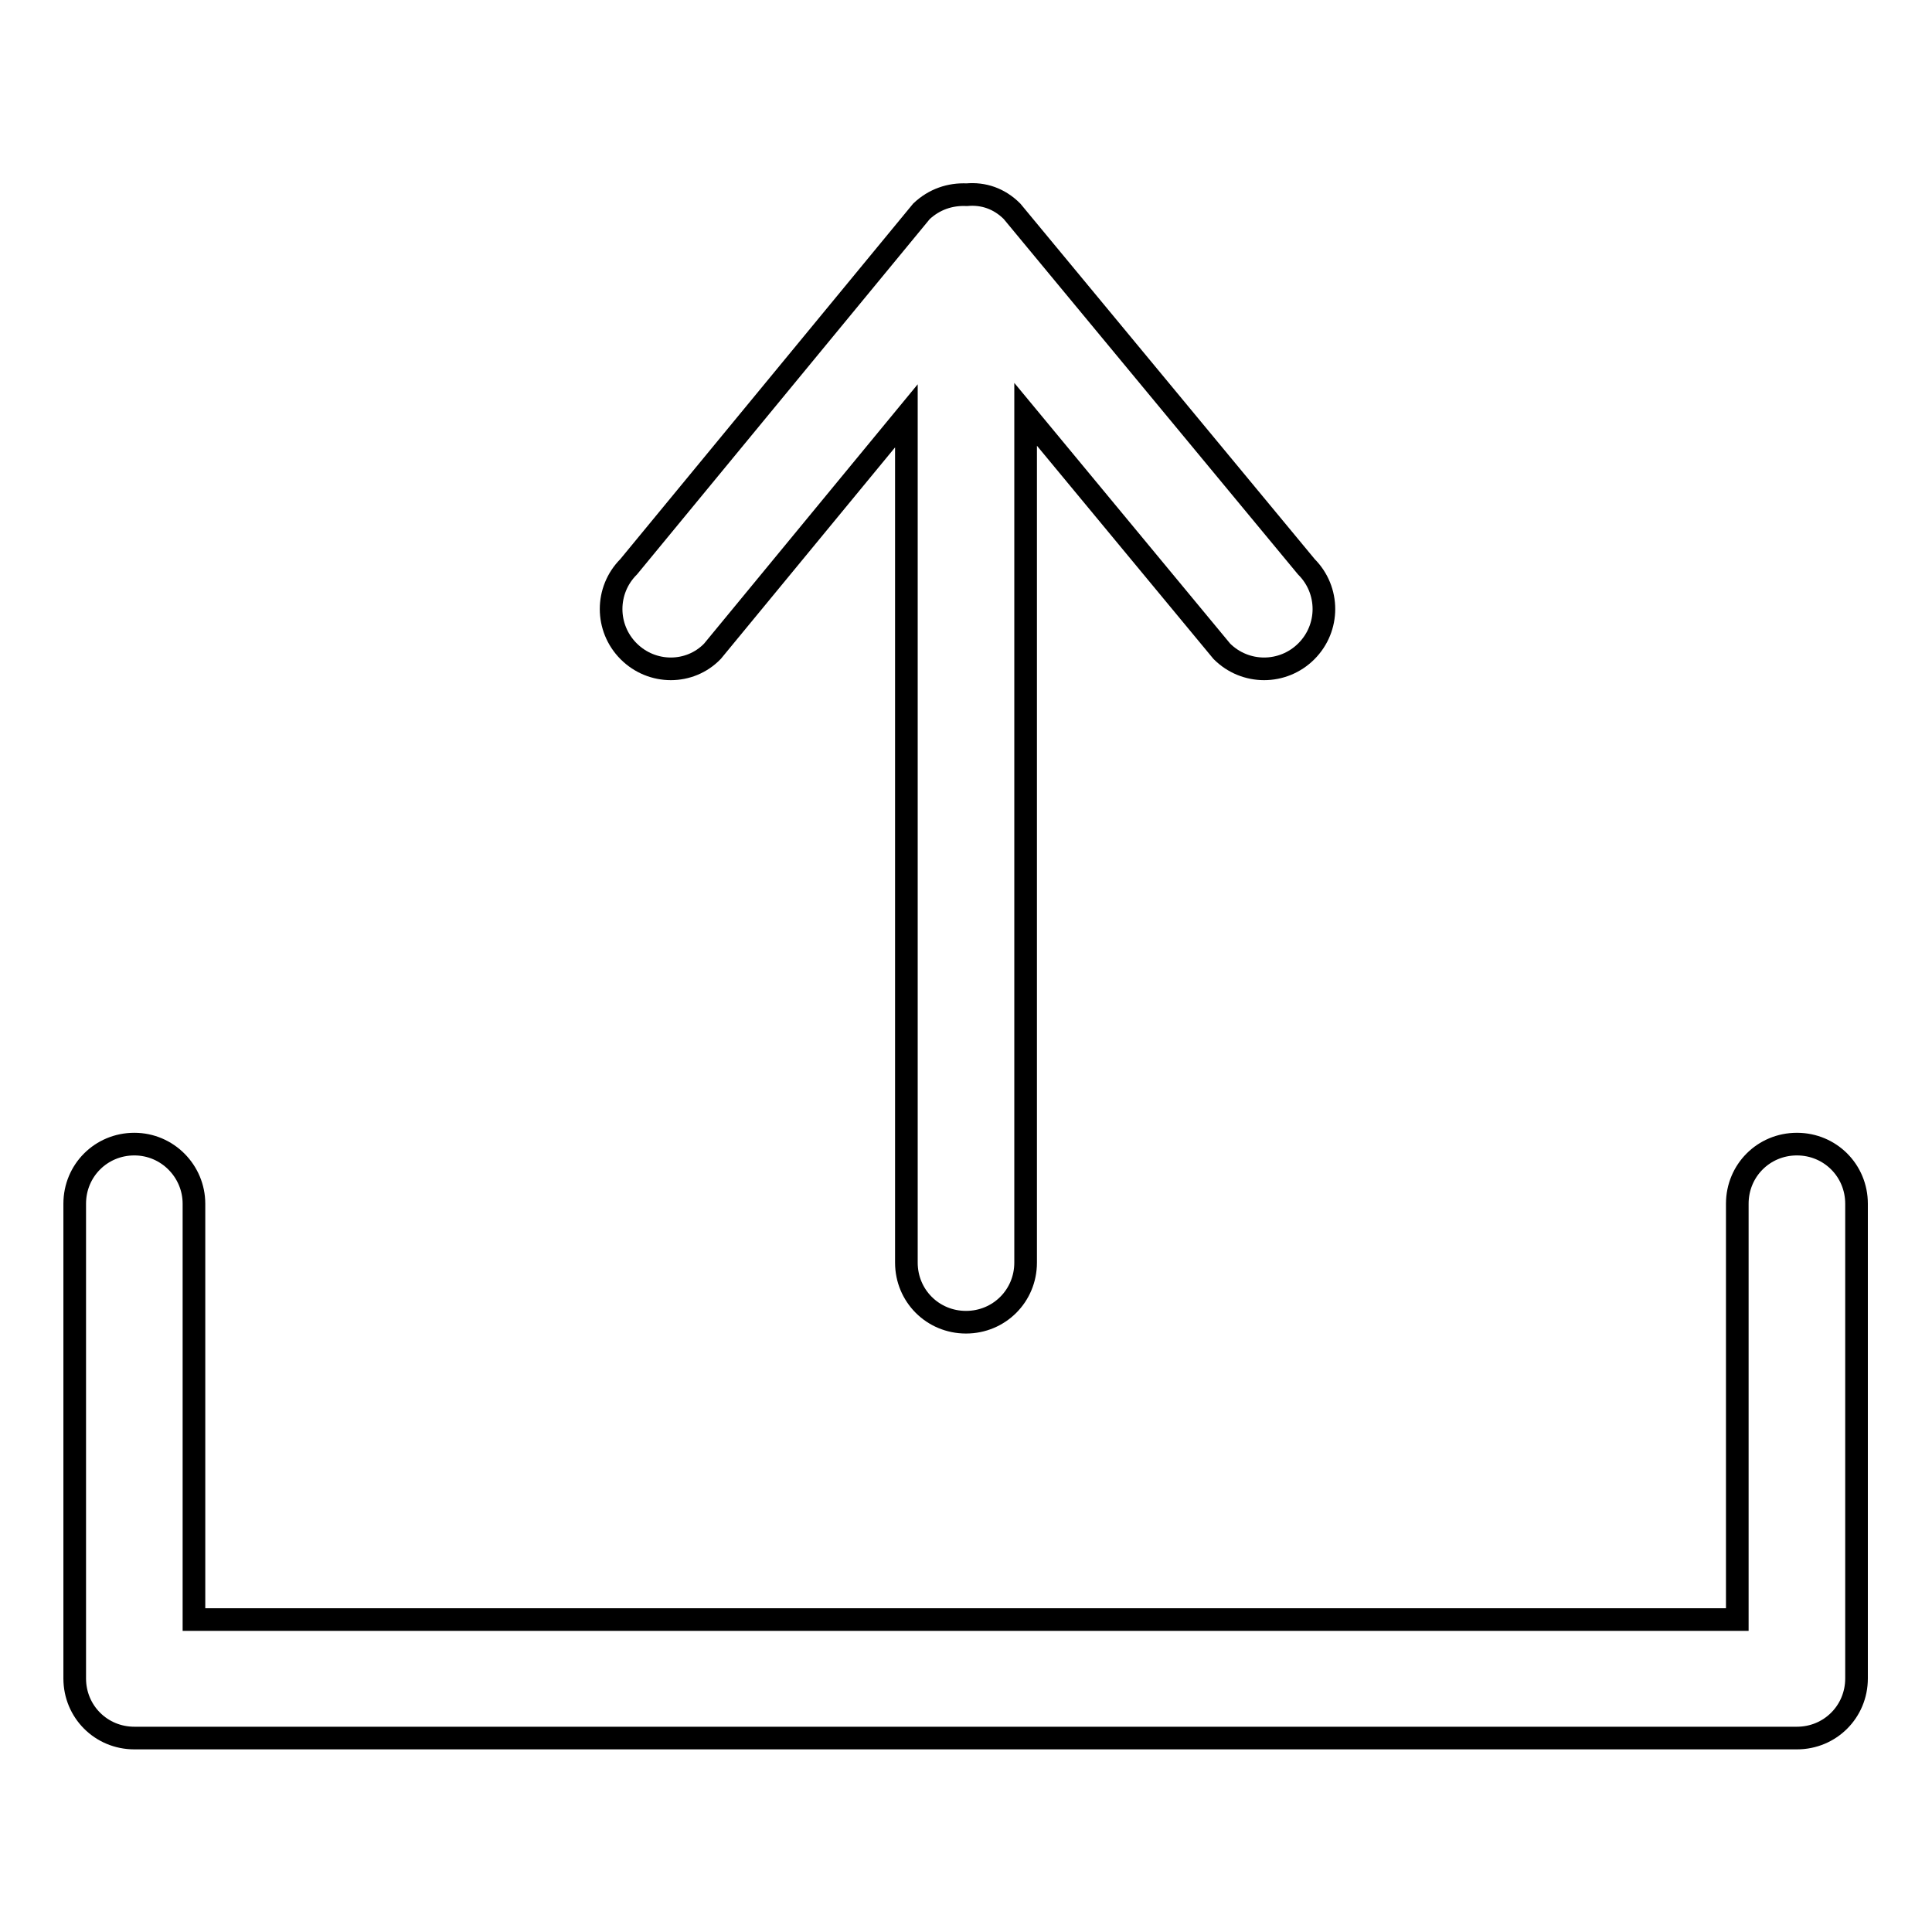 <?xml version="1.0" encoding="utf-8"?>
<!-- Svg Vector Icons : http://www.onlinewebfonts.com/icon -->
<!DOCTYPE svg PUBLIC "-//W3C//DTD SVG 1.1//EN" "http://www.w3.org/Graphics/SVG/1.1/DTD/svg11.dtd">
<svg version="1.1" xmlns="http://www.w3.org/2000/svg" xmlns:xlink="http://www.w3.org/1999/xlink" x="0px" y="0px" viewBox="0 0 256 256" enable-background="new 0 0 256 256" xml:space="preserve">
<g><g><path stroke-width="3" fill-opacity="0" stroke="#000000"  d="M94.4,86.3l25.7-31.2v112.2c0,4.4,3.5,7.9,7.9,7.9c4.4,0,7.9-3.5,7.9-7.9V54.9l26,31.4c3.1,3.1,8.1,3.1,11.2,0c3.1-3.1,3.1-8.1,0-11.2L134.1,28c-1.7-1.7-3.8-2.4-6-2.2c-2.2-0.1-4.3,0.6-6,2.2L83.3,75.1c-3.1,3.1-3.1,8.1,0,11.2C86.4,89.4,91.4,89.4,94.4,86.3L94.4,86.3z M238.1,151.6c-4.4,0-7.9,3.5-7.9,7.9v55.1H25.7v-55.1c0-4.3-3.5-7.9-7.9-7.9s-7.9,3.5-7.9,7.9v62.9c0,4.4,3.5,7.9,7.9,7.9h220.3c4.4,0,7.9-3.5,7.9-7.9v-62.9C246,155.1,242.5,151.6,238.1,151.6L238.1,151.6z"/></g></g>
</svg>